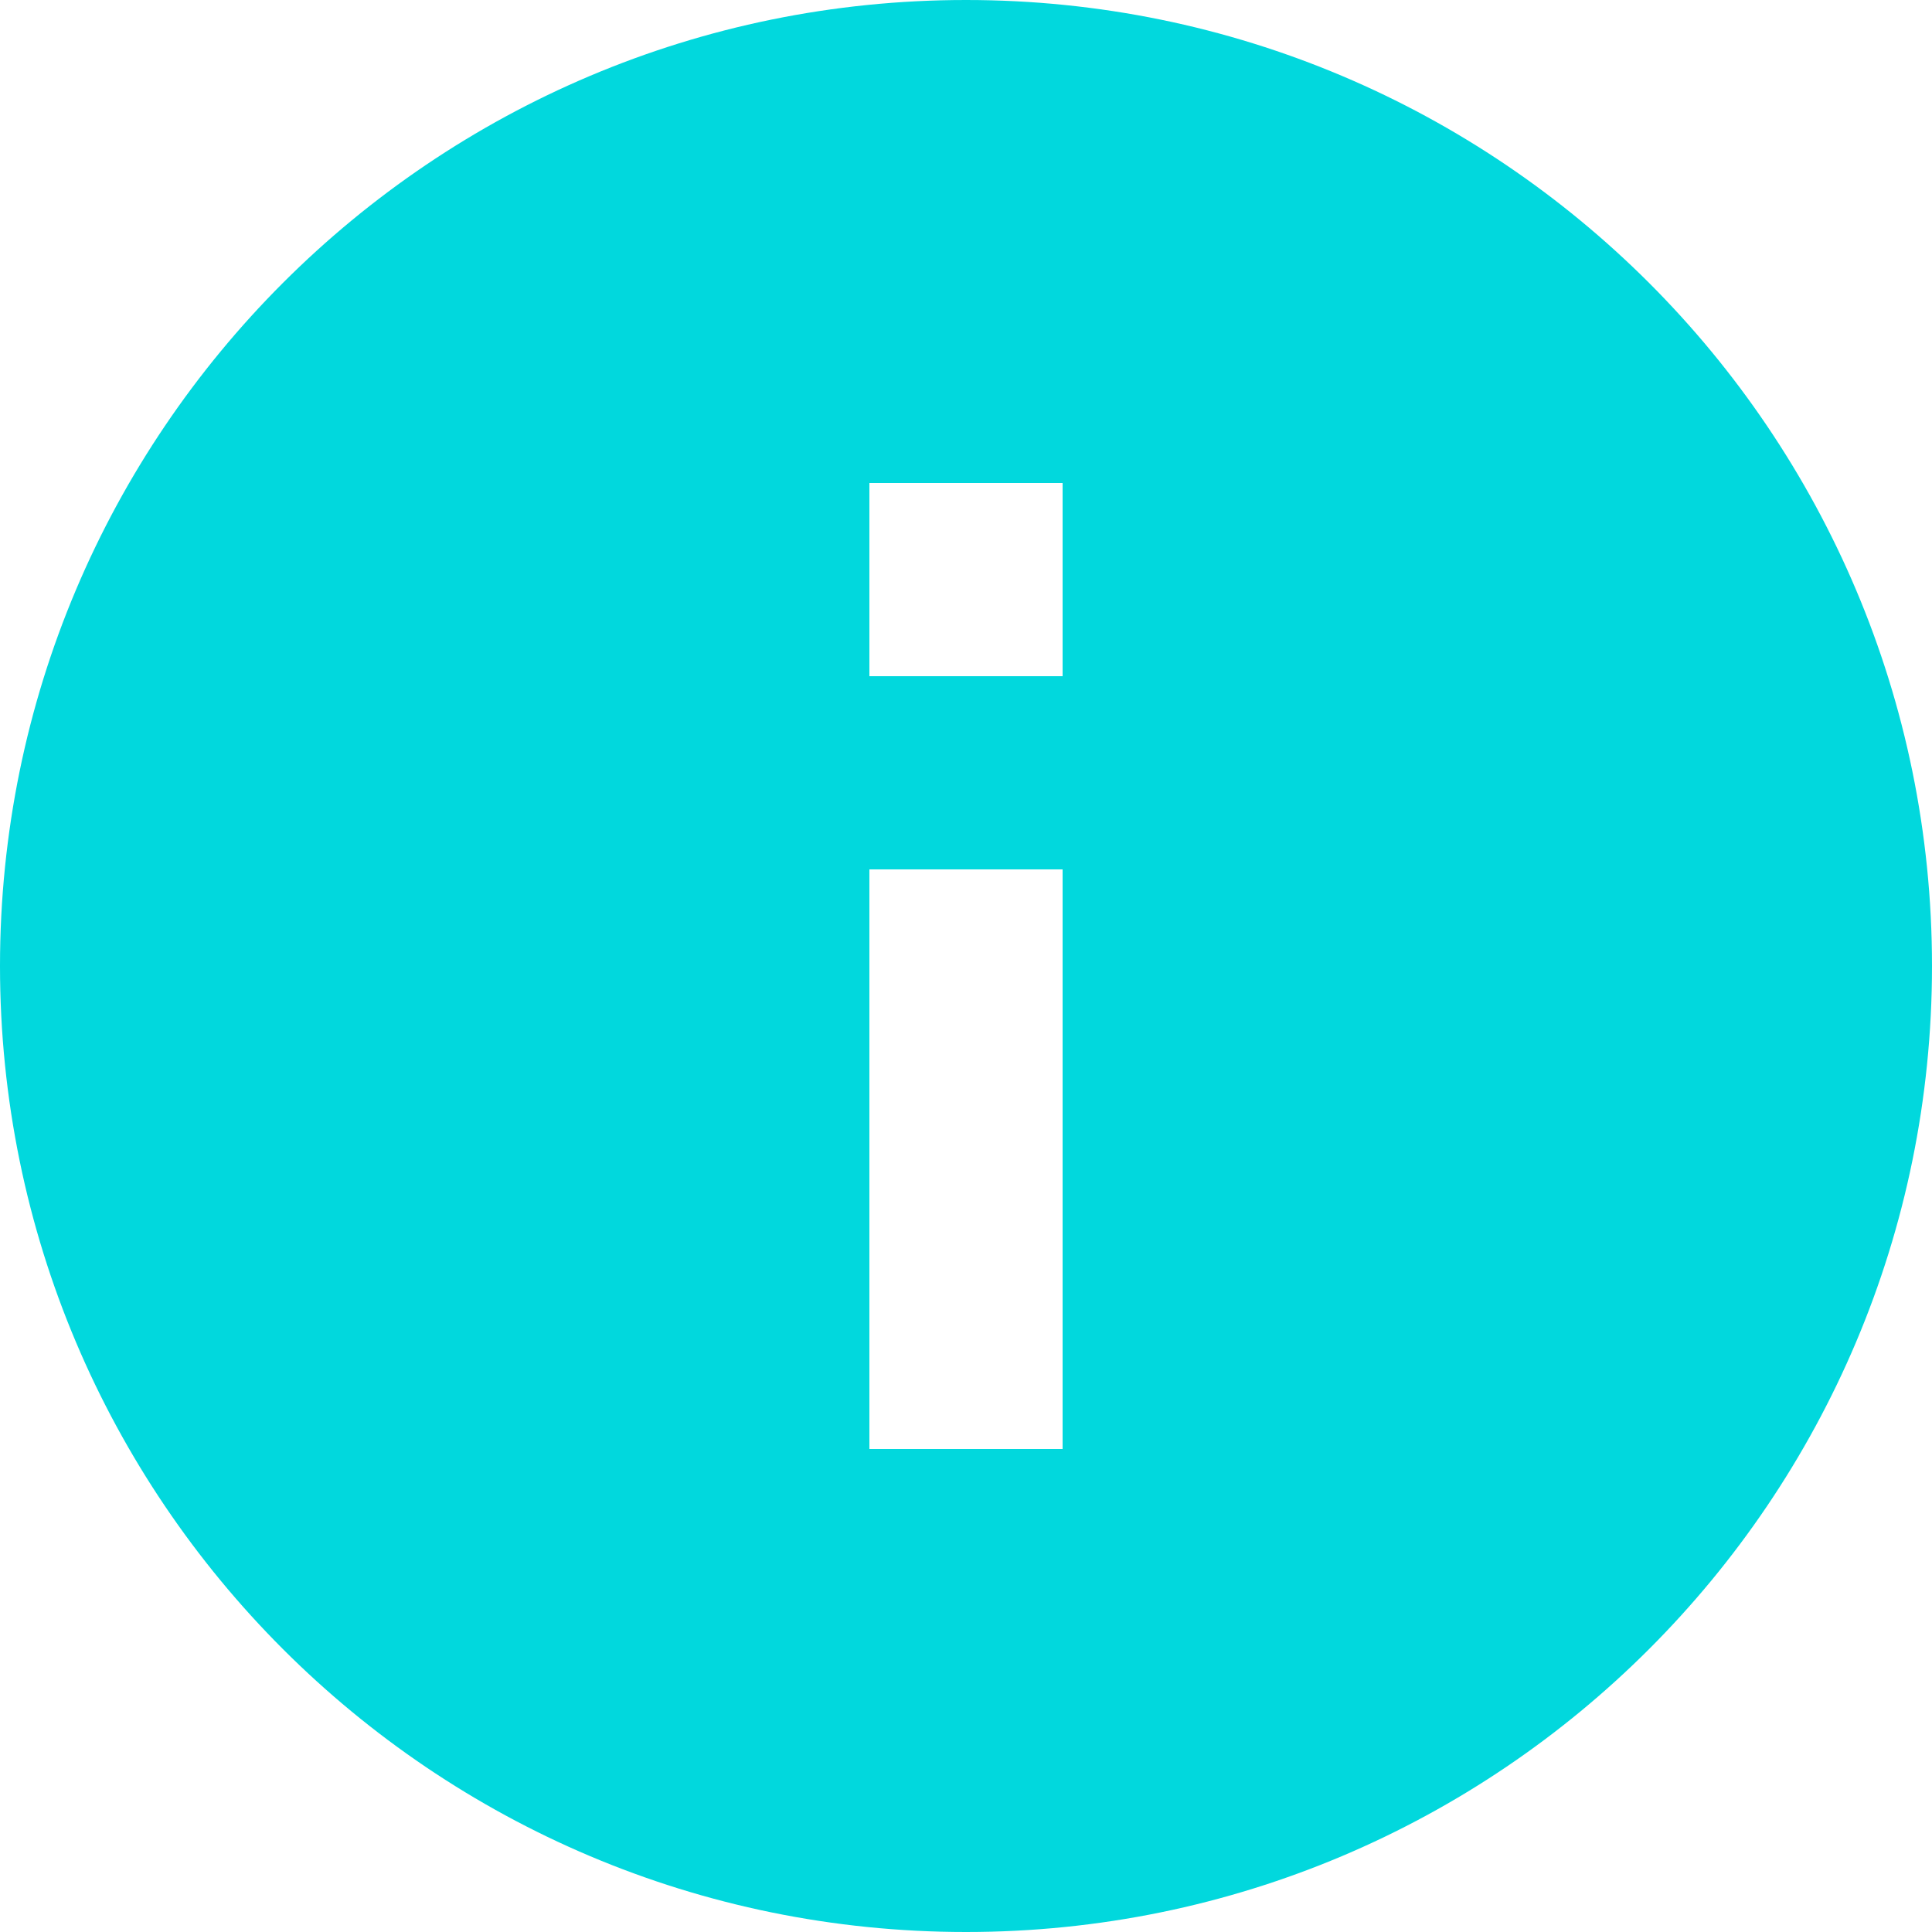 <svg width="24" height="24" viewBox="0 0 24 24" fill="none" xmlns="http://www.w3.org/2000/svg">
<path d="M12 0C5.372 0 0 5.372 0 12C0 18.628 5.372 24 12 24C18.628 24 24 18.628 24 12C24 5.372 18.628 0 12 0ZM10.8 6H13.2V8.4H10.8V6ZM10.8 10.8H13.2V18H10.8V10.8Z" fill="#01D8DD"/>
</svg>

